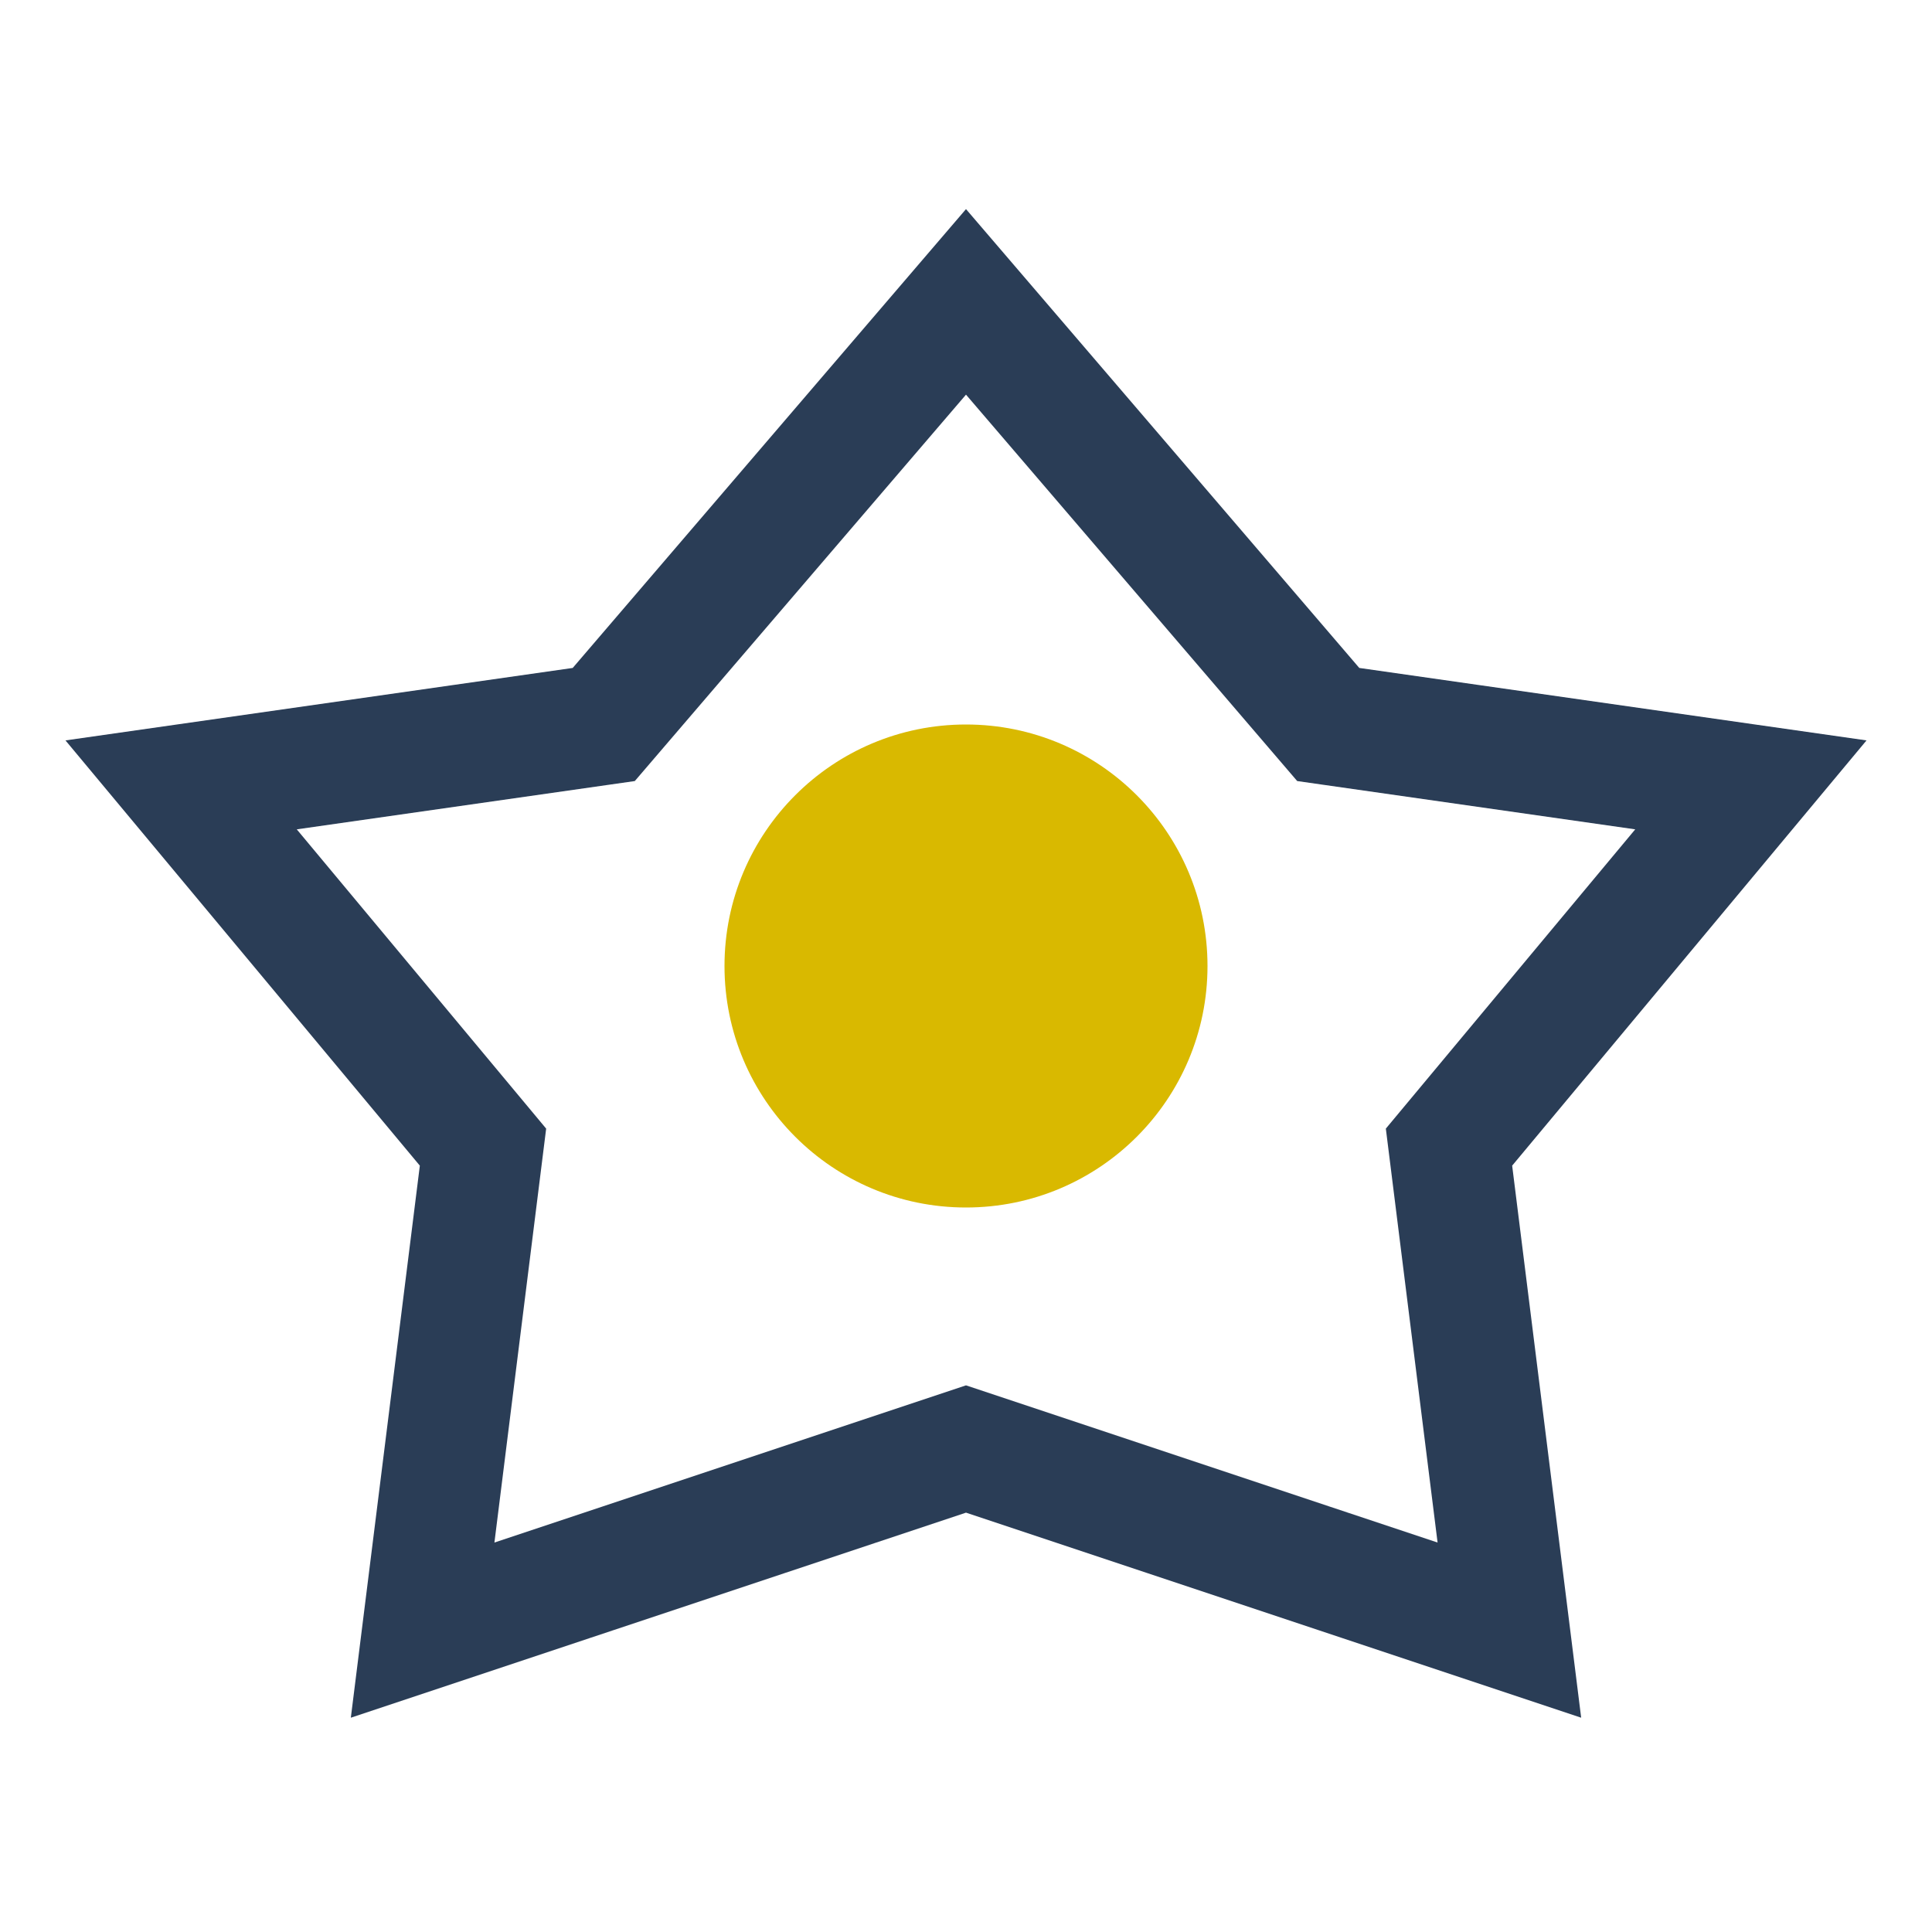 <?xml version="1.0" encoding="UTF-8"?>
<svg xmlns="http://www.w3.org/2000/svg" width="32" height="32" viewBox="0 0 32 32"><polygon points="16,5 22,12 29,13 24,19 25,27 16,24 7,27 8,19 3,13 10,12" fill="none" stroke="#2A3D56" stroke-width="2"/><circle cx="16" cy="16" r="4" fill="#D9B900"/></svg>